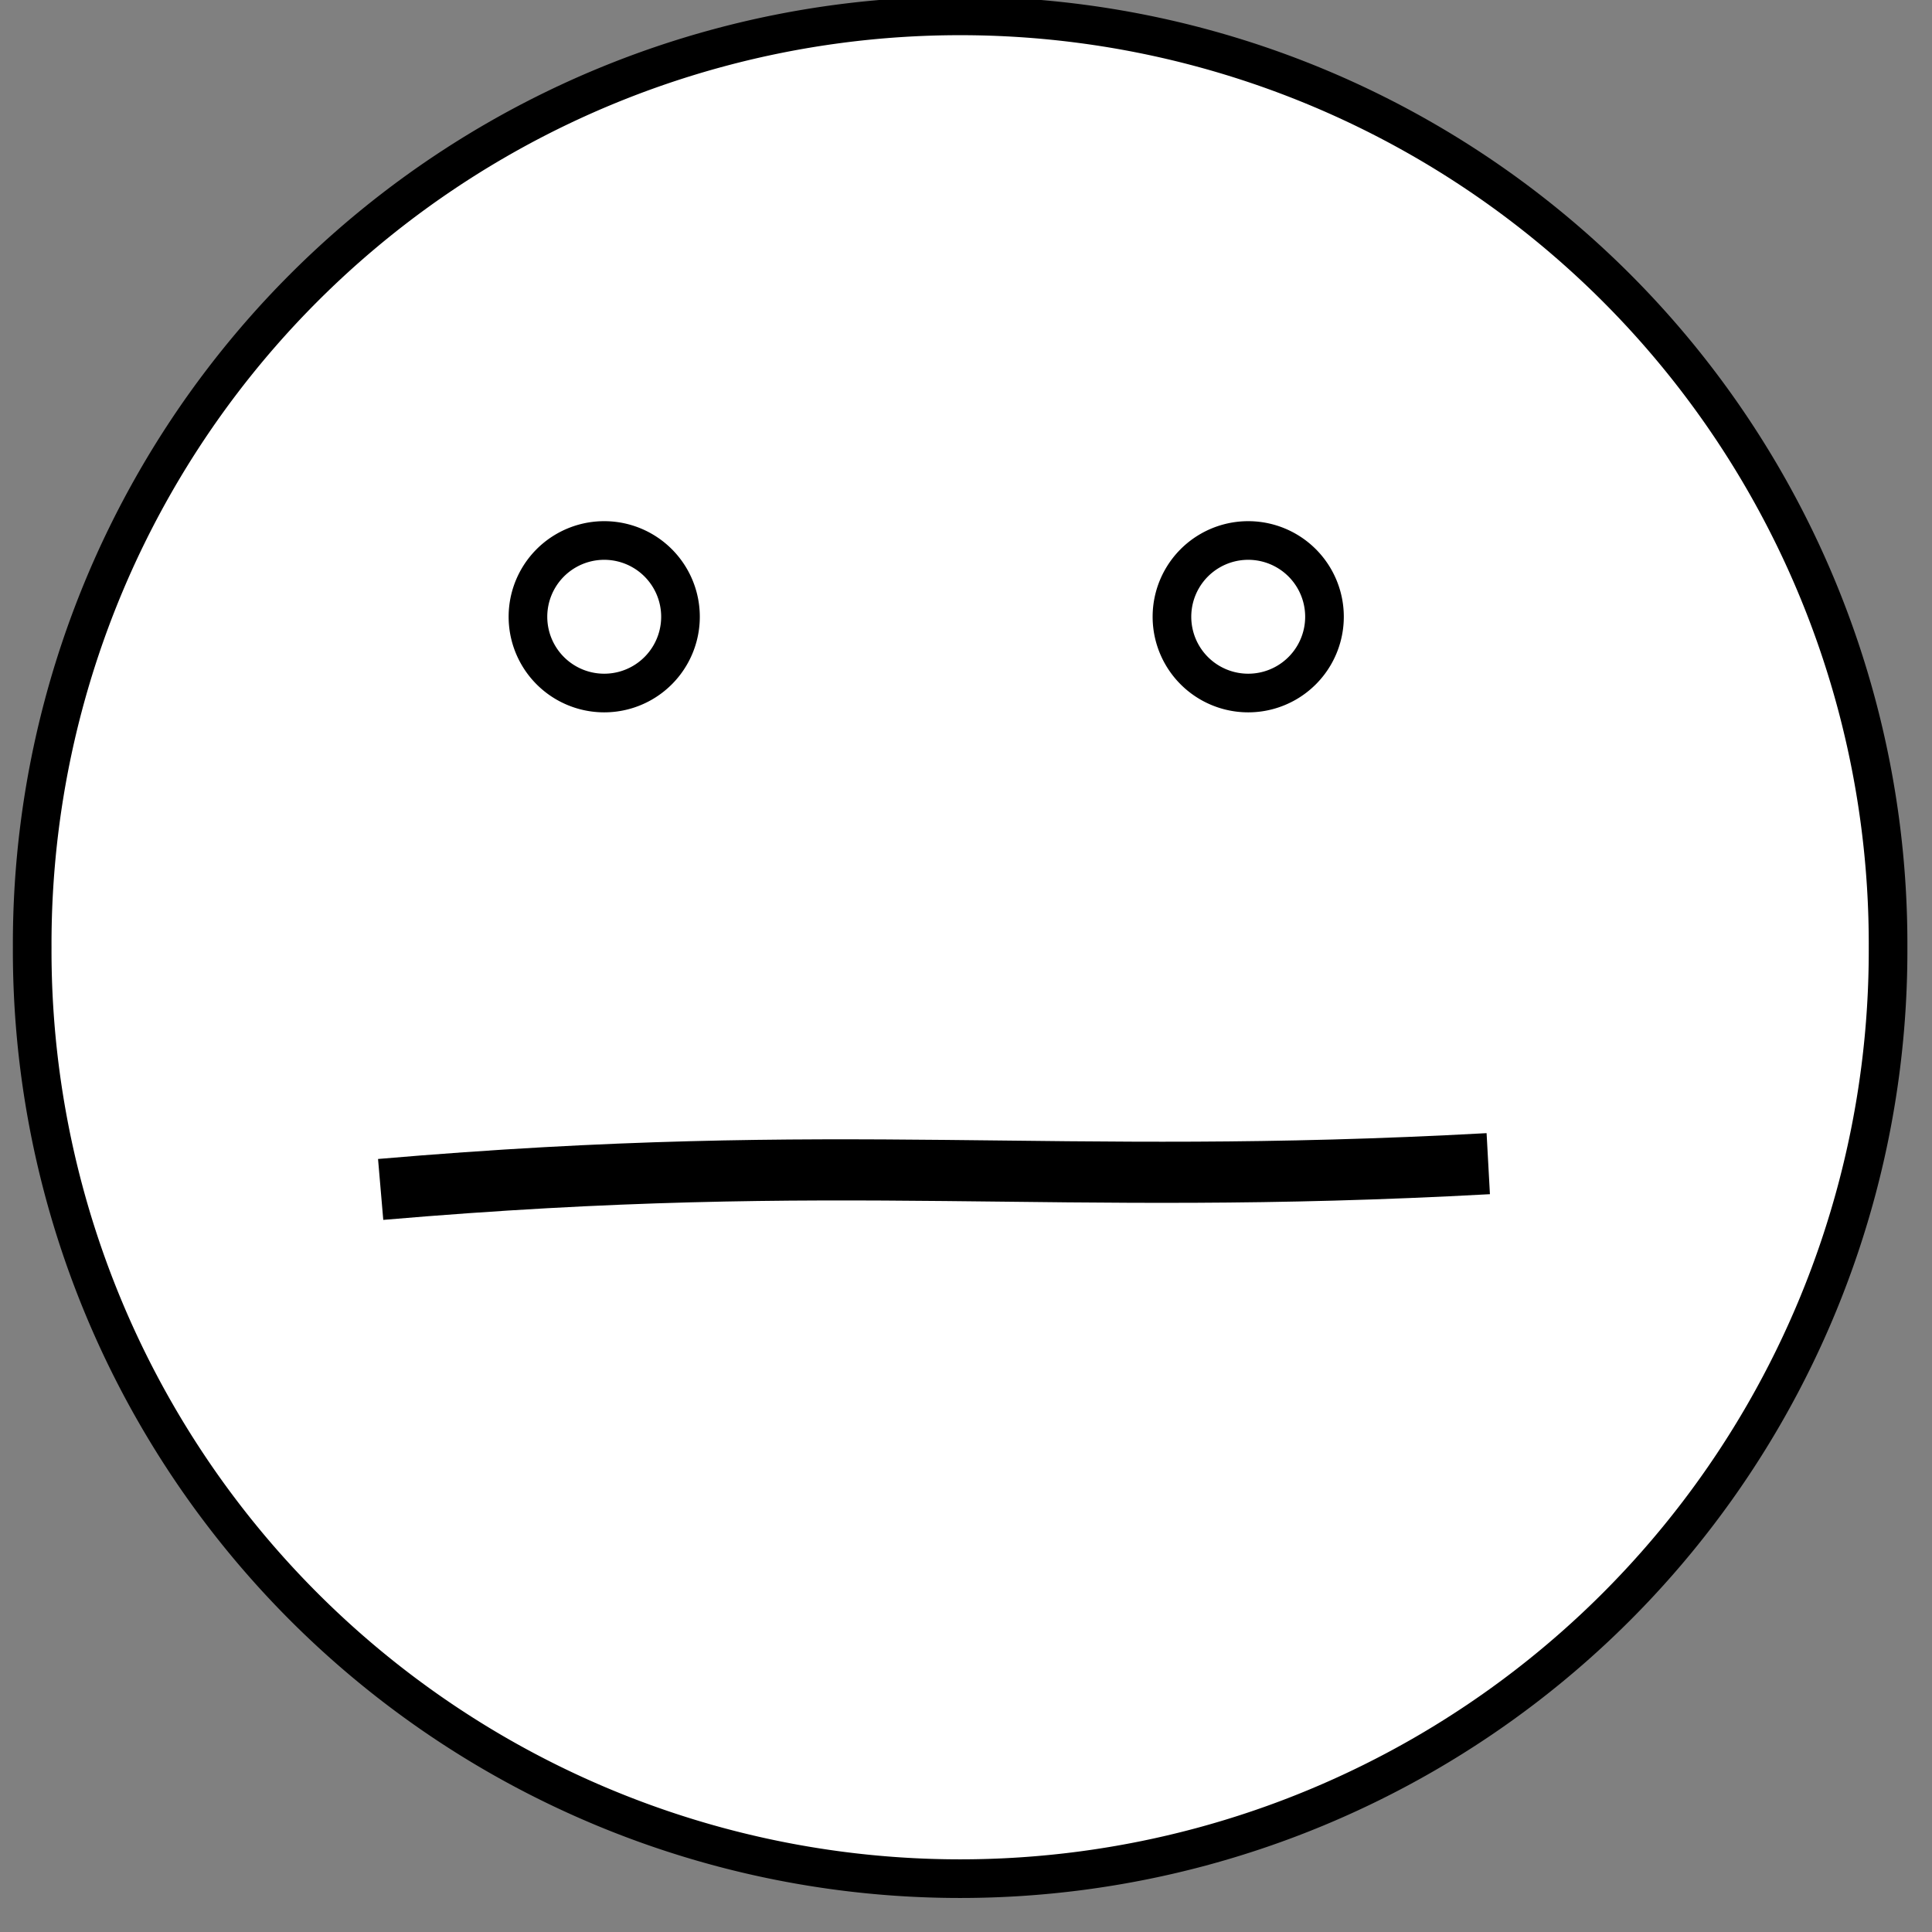 <?xml version="1.0"?><svg width="150" height="150" xmlns="http://www.w3.org/2000/svg">
 <rect width="100%" height="100%" fill="#808080" stroke="none"/>
 <title>White Neutral Face</title>
 <defs>
  <clipPath clipPathUnits="userSpaceOnUse" id="clipPath2440">
   <path d="m114.666,142.227c0,12.53 -9.304,22.699 -20.768,22.699c-11.464,0 -20.768,-10.169 -20.768,-22.699c0,-12.53 9.304,-22.699 20.768,-22.699c11.464,0 20.768,10.169 20.768,22.699z" id="path2442" stroke-dashoffset="0" stroke-miterlimit="4" marker-end="none" marker-mid="none" marker-start="none" stroke-linejoin="round" stroke-linecap="round" stroke-width="4" fill-rule="nonzero" fill="#ffcc00"/>
  </clipPath>
  <clipPath clipPathUnits="userSpaceOnUse" id="clipPath2504">
   <path id="path2506" d="m115.667,150.1a20.768,22.699 0 1 1-41.535,0a20.768,22.699 0 1 141.535,0z" stroke-dashoffset="0" stroke-miterlimit="4" marker-end="none" marker-mid="none" marker-start="none" stroke-linejoin="round" stroke-linecap="round" stroke-width="4" fill-rule="nonzero" fill="#808080" opacity="0.71"/>
  </clipPath>
 </defs>
 <g>
  <title>Layer 1</title>
  <g id="g3534">
   <path d="m146.589,73.545a72.045,72.045 0 1 1-144.089,0a72.045,72.045 0 1 1144.089,0z" id="path2294" stroke-dashoffset="0" stroke-miterlimit="4" marker-end="none" marker-mid="none" marker-start="none" stroke-linejoin="round" stroke-linecap="round" stroke-width="3" stroke="#000000" fill-rule="nonzero" fill="#ffffff"/>
   <path id="path2296" d="m29.554,92.347c36.53,-3.135 51.697,-0.123 85.994,-2" stroke-width="4.746" stroke="#000000" fill-rule="evenodd" fill="none"/>
   <path d="m52.833,47.885a5.921,5.921 0 1 1-11.843,0a5.921,5.921 0 1 111.843,0z" id="path2298" stroke-dashoffset="0" stroke-miterlimit="4" marker-end="none" marker-mid="none" marker-start="none" stroke-linejoin="round" stroke-linecap="round" stroke-width="3" stroke="#000000" fill-rule="nonzero" fill="#ffffff"/>
   <path id="path2300" d="m102.833,47.885a5.921,5.921 0 1 1-11.843,0a5.921,5.921 0 1 111.843,0z" stroke-dashoffset="0" stroke-miterlimit="4" marker-end="none" marker-mid="none" marker-start="none" stroke-linejoin="round" stroke-linecap="round" stroke-width="3" stroke="#000000" fill-rule="nonzero" fill="#ffffff"/>
  </g>
 </g>
</svg>